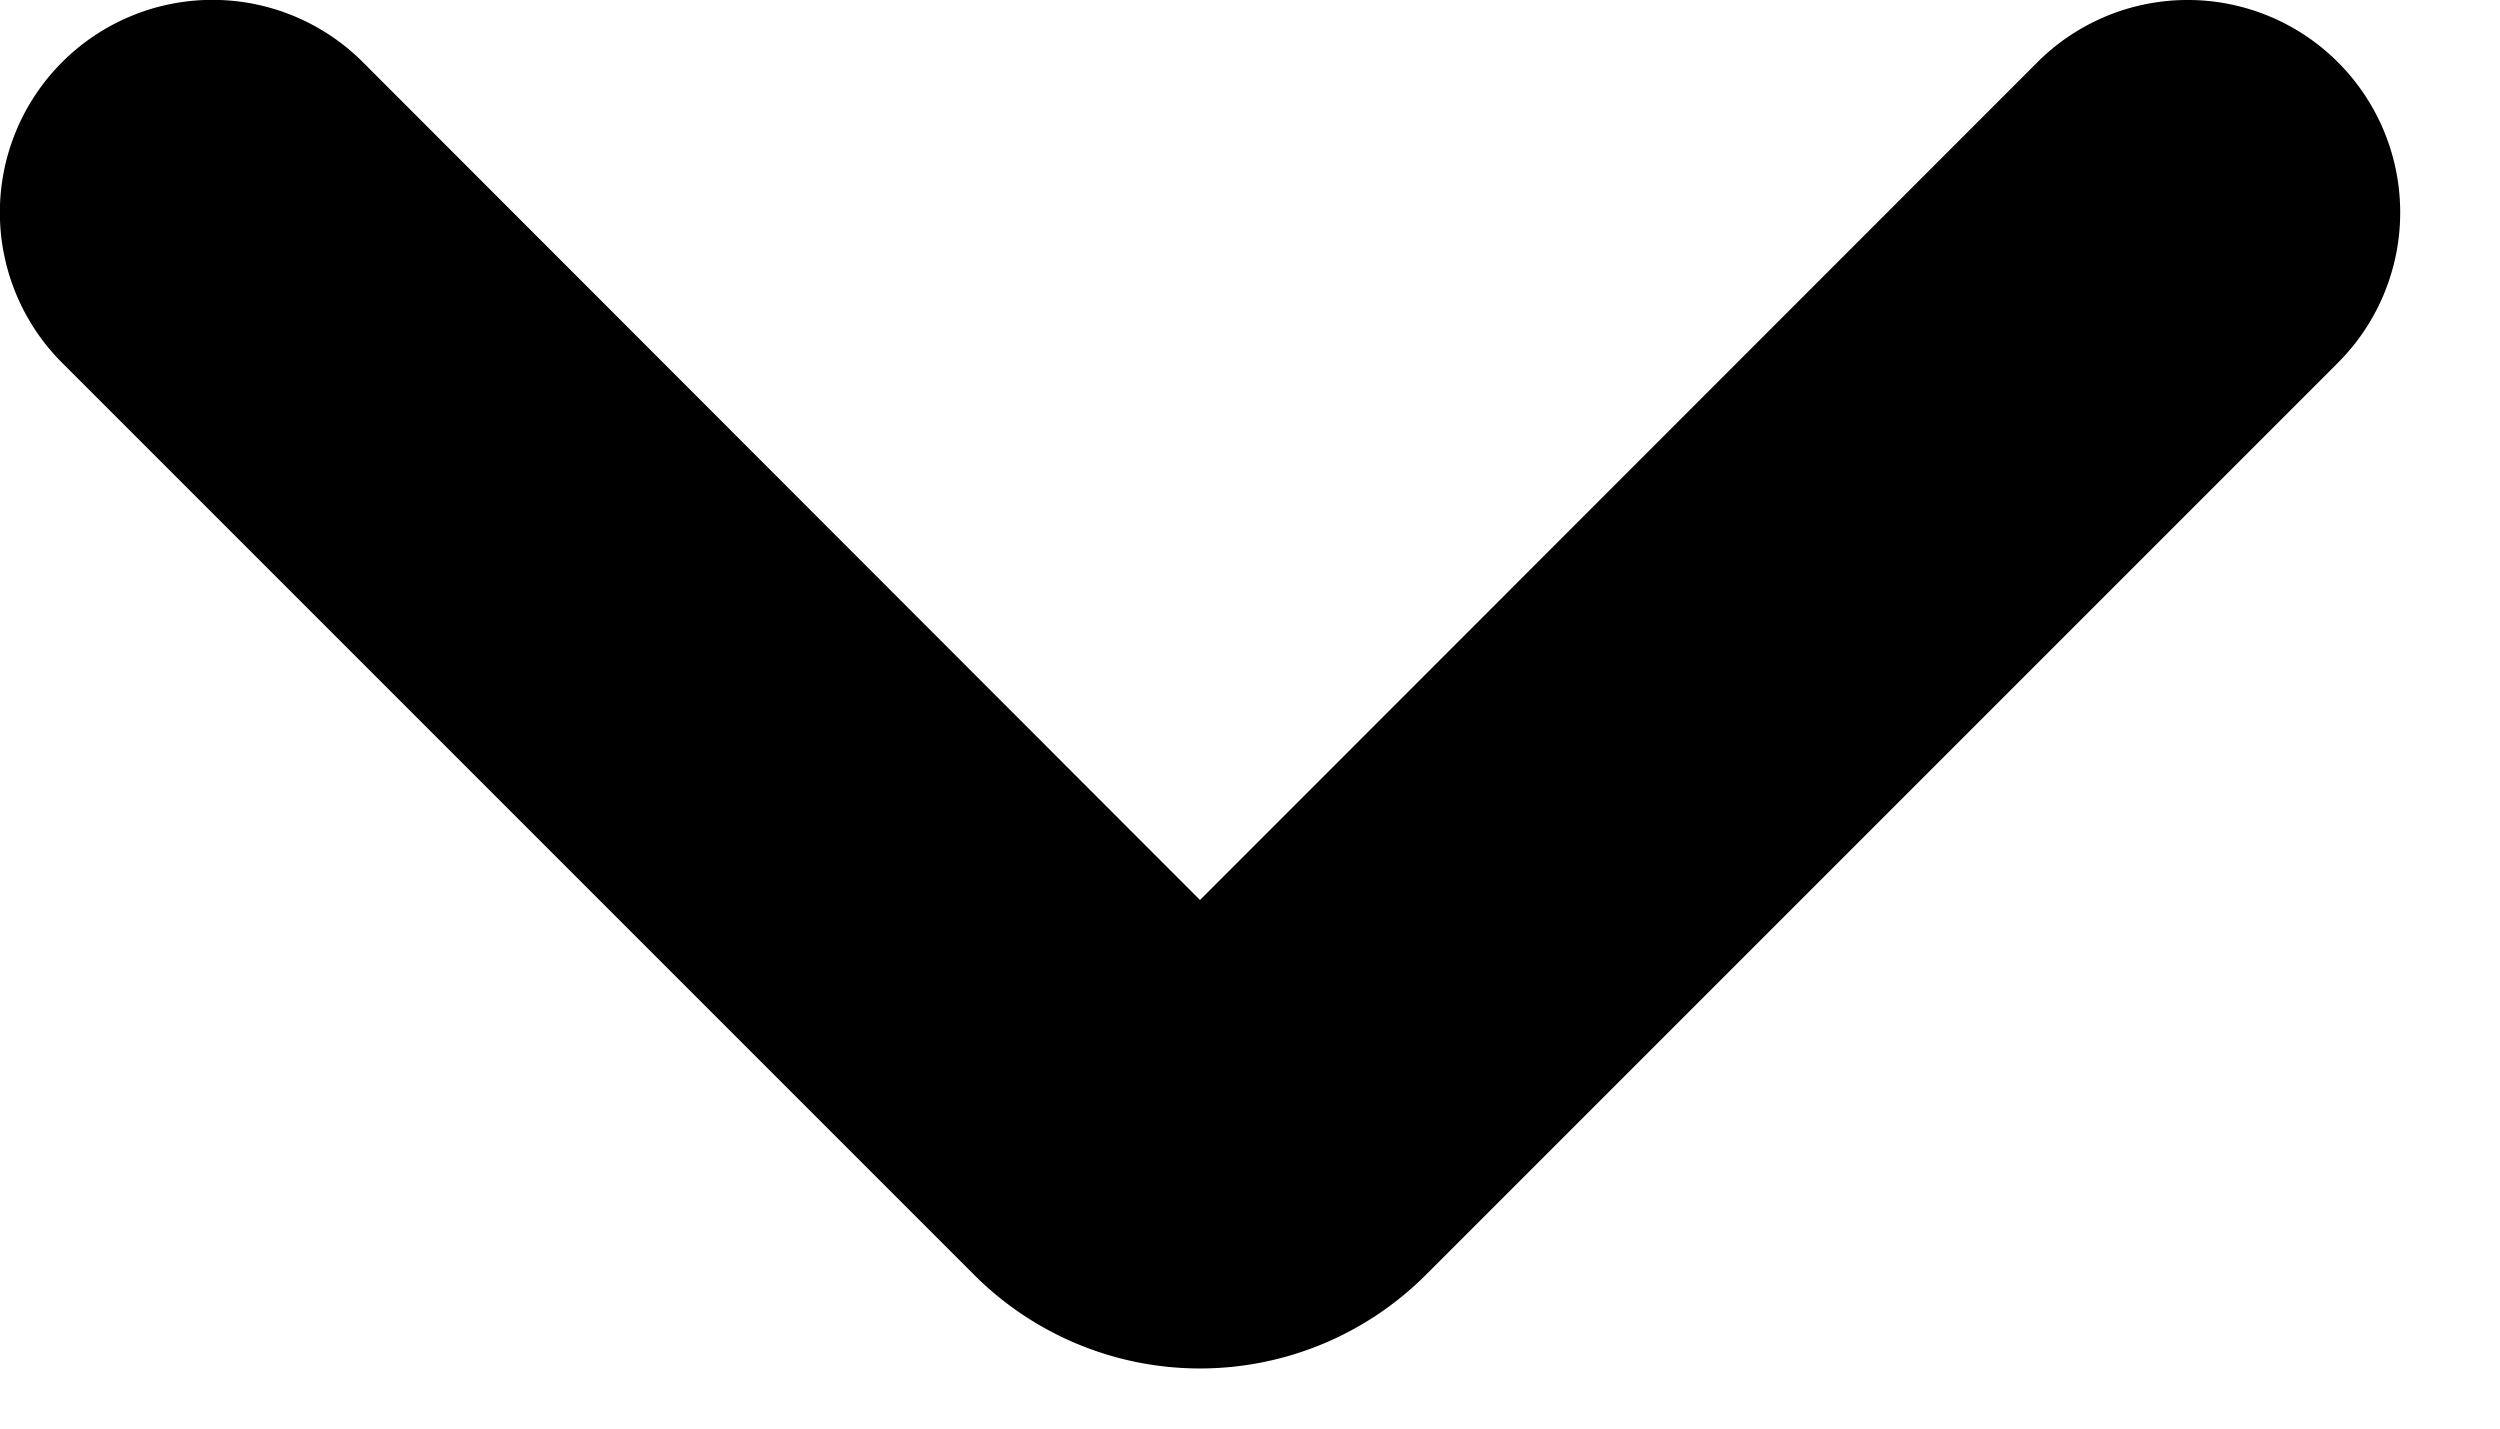<svg xmlns="http://www.w3.org/2000/svg" viewBox="0 0 7 4"><path fill="#000000" fill-rule="evenodd" d="M6.546.174a.595.595 0 0 1 0 .842L3.992 3.57a.894.894 0 0 1-1.264 0L.174 1.016a.595.595 0 1 1 .842-.842L3.36 2.52 5.705.174a.595.595 0 0 1 .841 0z"/></svg>